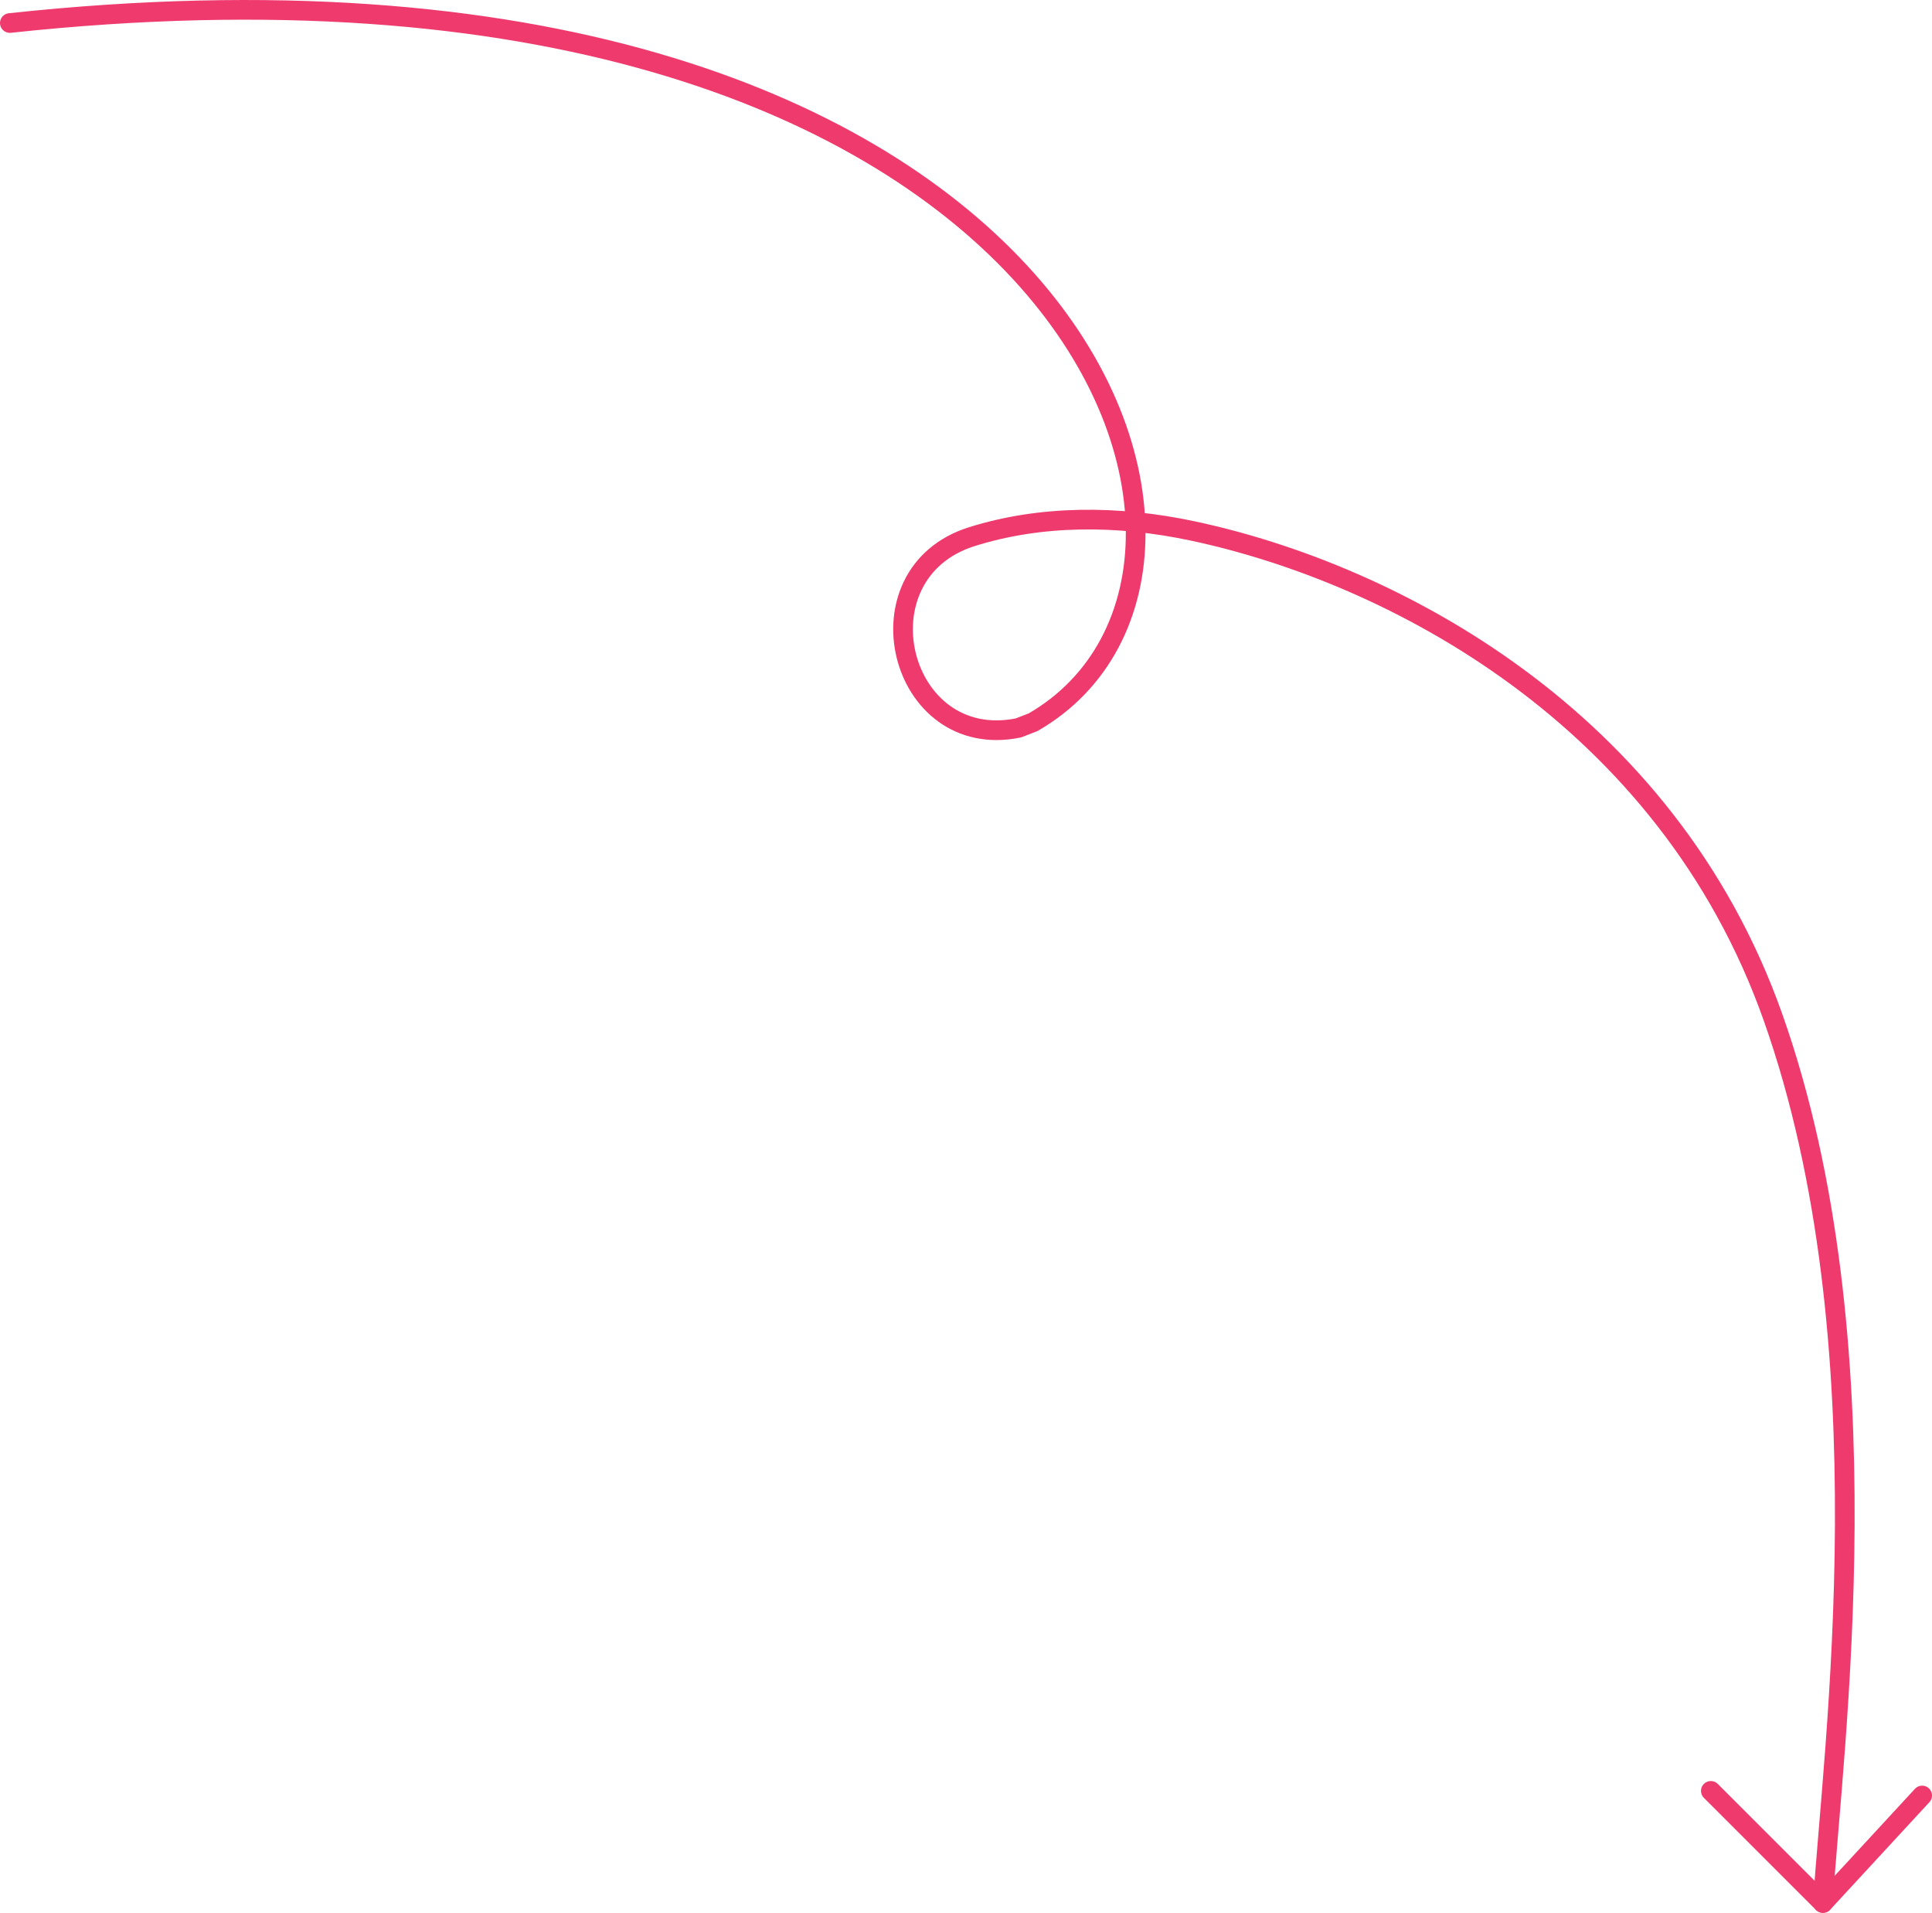 <?xml version="1.0" encoding="UTF-8"?> <svg xmlns="http://www.w3.org/2000/svg" viewBox="0 0 196.46 194.48"> <defs> <style> .cls-1 { fill: none; stroke: #ef3a6e; stroke-linecap: round; stroke-linejoin: round; stroke-width: 2px; } </style> </defs> <g id="_лой_1" data-name="Слой 1"></g> <g id="_лой_2" data-name="Слой 2"> <g id="_лой_2-2" data-name="Слой 2"> <g> <path class="cls-1" d="M1,2.34C108.69-9.24,132.42,57.66,105.05,73.43l-1.5,.58c-12.2,2.48-16.62-15.69-4.75-19.44,6.97-2.2,14.8-2.23,22.52-.58,20.13,4.29,48.14,18.79,58.98,49.46,11.72,33.15,6.03,74.44,5.07,90.02"></path> <polyline class="cls-1" points="173.97 182.08 185.37 193.48 195.46 182.55"></polyline> </g> </g> </g> </svg> 